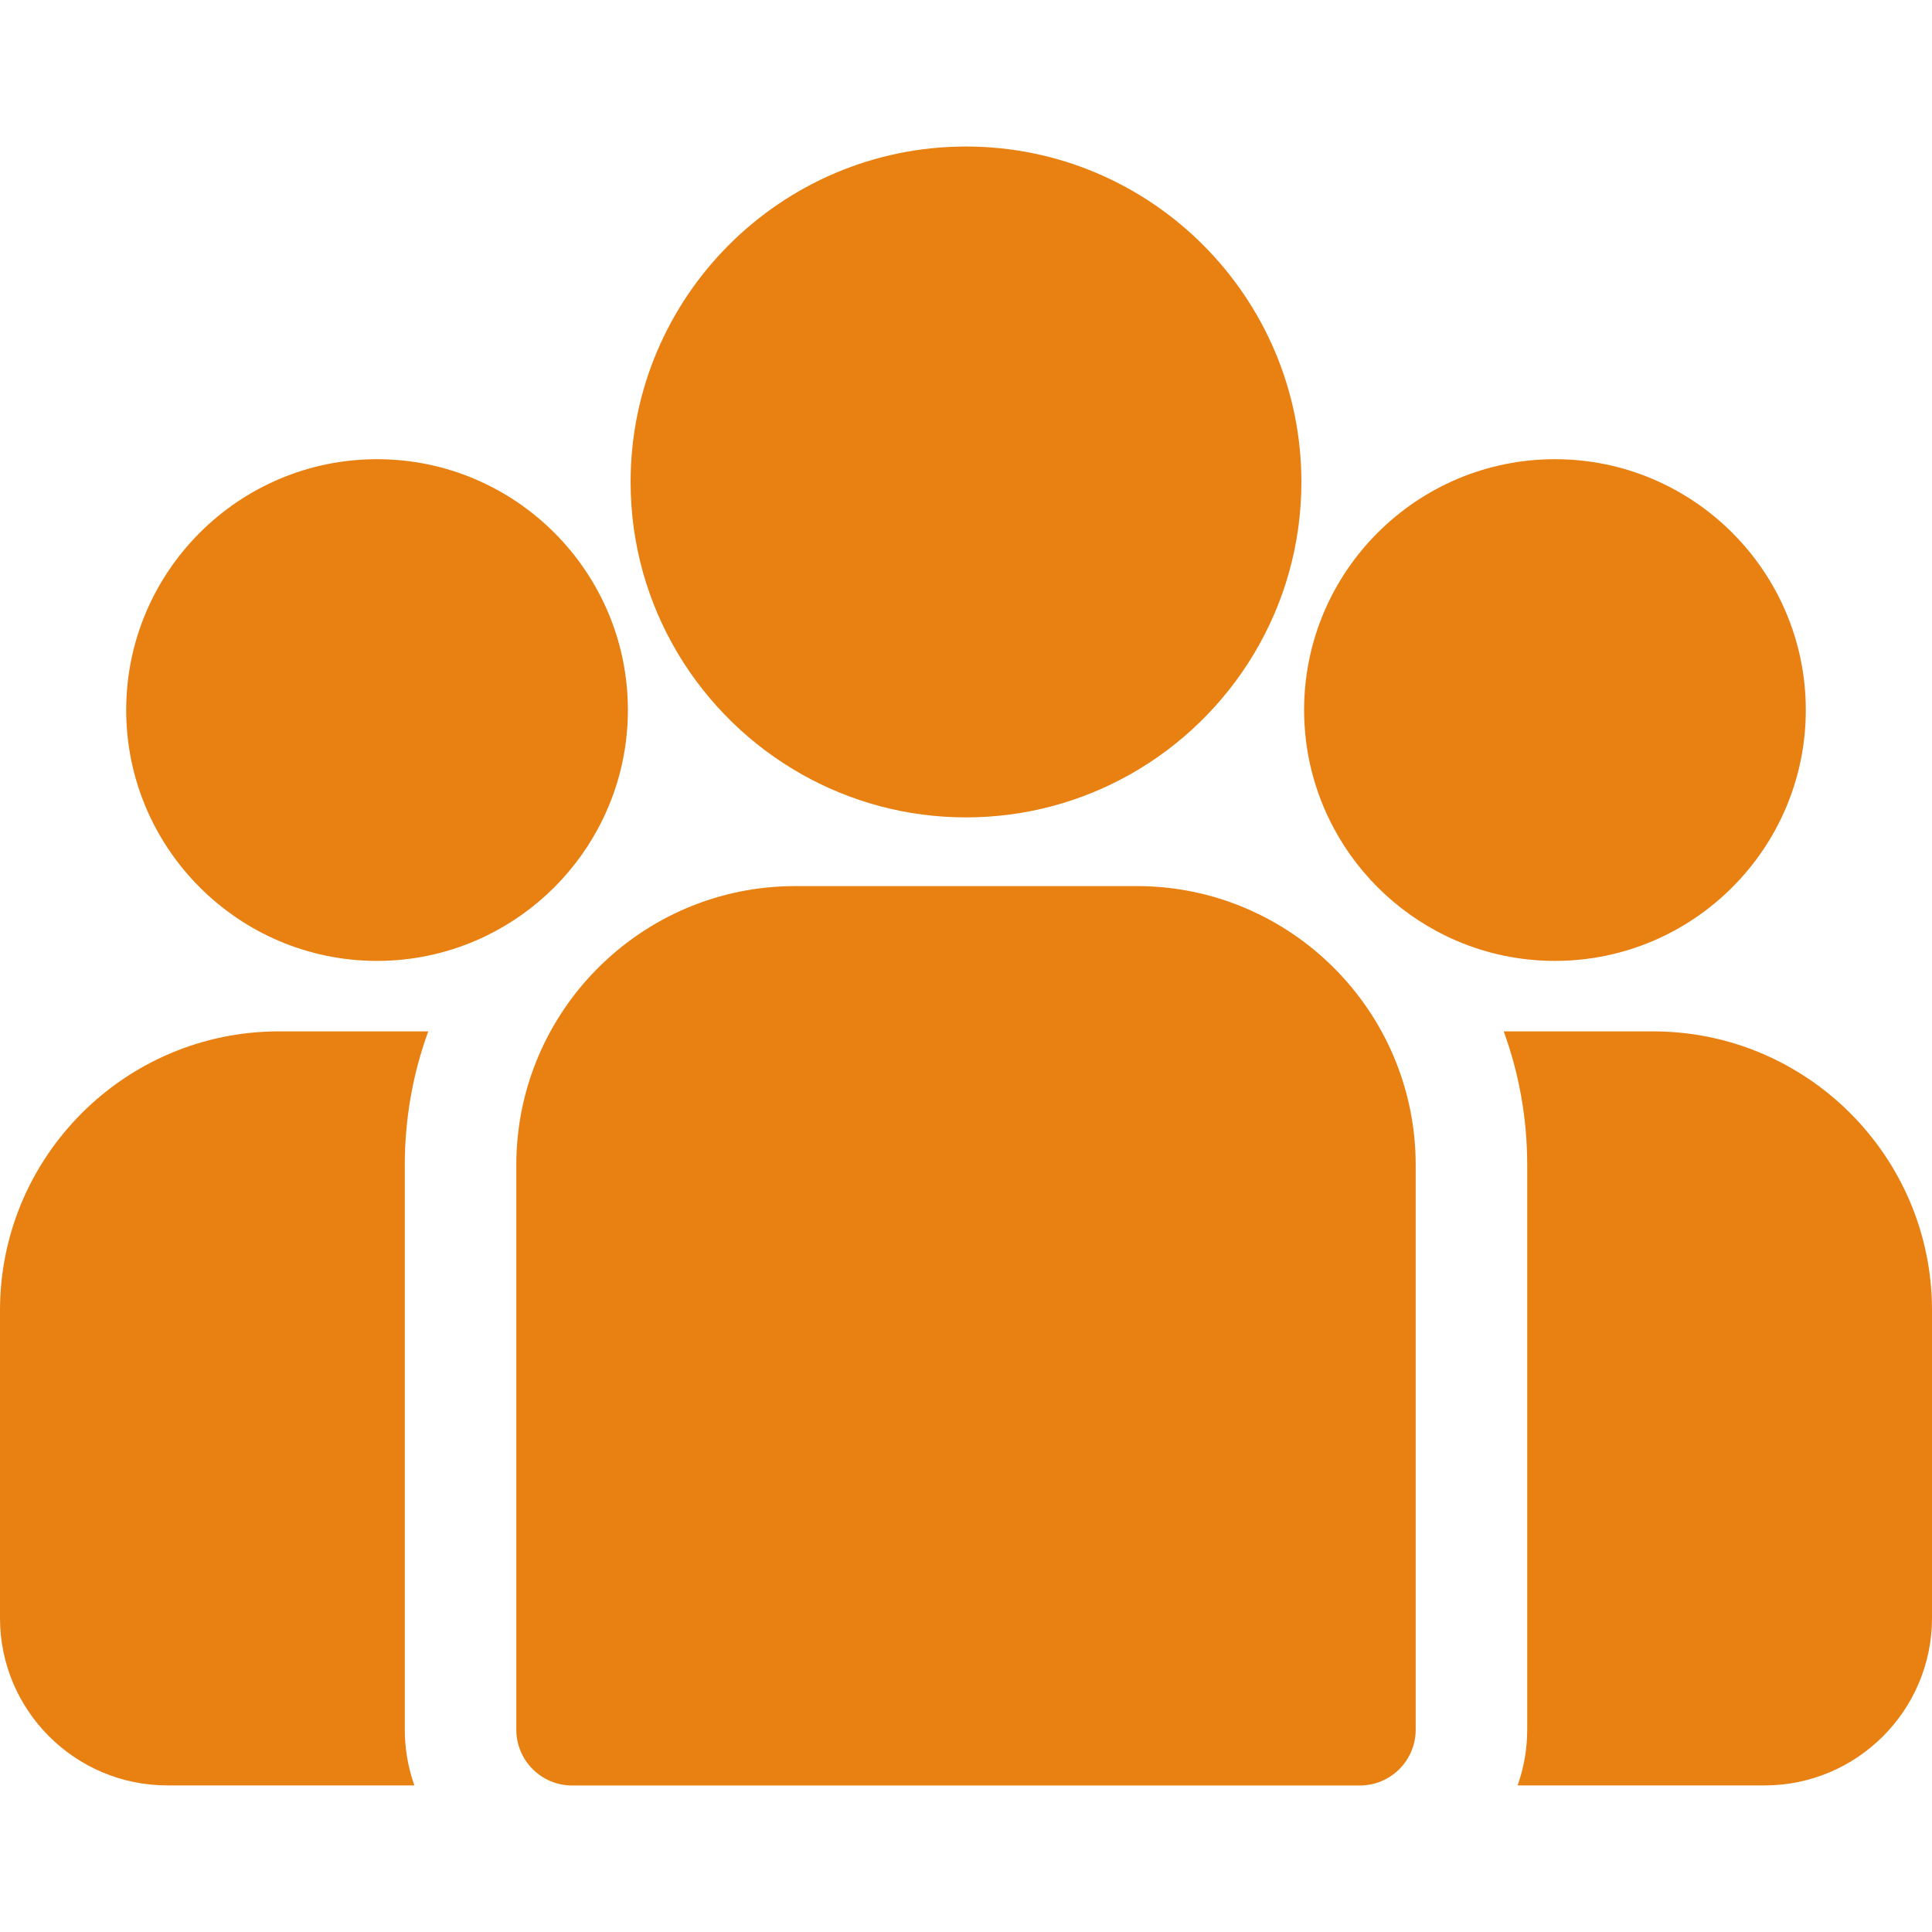 <svg width="25" height="25" viewBox="0 0 25 25" fill="none" xmlns="http://www.w3.org/2000/svg">
<path d="M21.391 13.346H19.458C19.655 13.885 19.762 14.467 19.762 15.074V22.382C19.762 22.635 19.718 22.878 19.638 23.103H22.835C24.029 23.103 25 22.132 25 20.938V16.954C25 14.965 23.381 13.346 21.391 13.346Z" fill="#E98012"/>
<path d="M5.238 15.074C5.238 14.467 5.345 13.885 5.542 13.346H3.609C1.619 13.346 0 14.965 0 16.955V20.938C0 22.132 0.971 23.103 2.165 23.103H5.362C5.282 22.877 5.238 22.635 5.238 22.382V15.074Z" fill="#E98012"/>
<path d="M14.71 11.466H10.29C8.3 11.466 6.681 13.085 6.681 15.075V22.382C6.681 22.78 7.004 23.104 7.403 23.104H17.597C17.996 23.104 18.319 22.78 18.319 22.382V15.075C18.319 13.085 16.7 11.466 14.71 11.466Z" fill="#E98012"/>
<path d="M12.5 1.896C10.107 1.896 8.16 3.843 8.16 6.237C8.16 7.86 9.056 9.278 10.379 10.022C11.007 10.375 11.73 10.577 12.5 10.577C13.27 10.577 13.993 10.375 14.621 10.022C15.944 9.278 16.84 7.86 16.84 6.237C16.84 3.844 14.893 1.896 12.5 1.896Z" fill="#E98012"/>
<path d="M4.879 5.942C3.089 5.942 1.633 7.398 1.633 9.188C1.633 10.977 3.089 12.434 4.879 12.434C5.333 12.434 5.765 12.34 6.158 12.171C6.837 11.878 7.397 11.361 7.743 10.713C7.986 10.258 8.125 9.739 8.125 9.188C8.125 7.398 6.669 5.942 4.879 5.942Z" fill="#E98012"/>
<path d="M20.121 5.942C18.331 5.942 16.875 7.398 16.875 9.188C16.875 9.739 17.014 10.258 17.257 10.713C17.603 11.361 18.163 11.878 18.842 12.171C19.235 12.34 19.667 12.434 20.121 12.434C21.911 12.434 23.367 10.977 23.367 9.188C23.367 7.398 21.911 5.942 20.121 5.942Z" fill="#E98012"/>
</svg>
